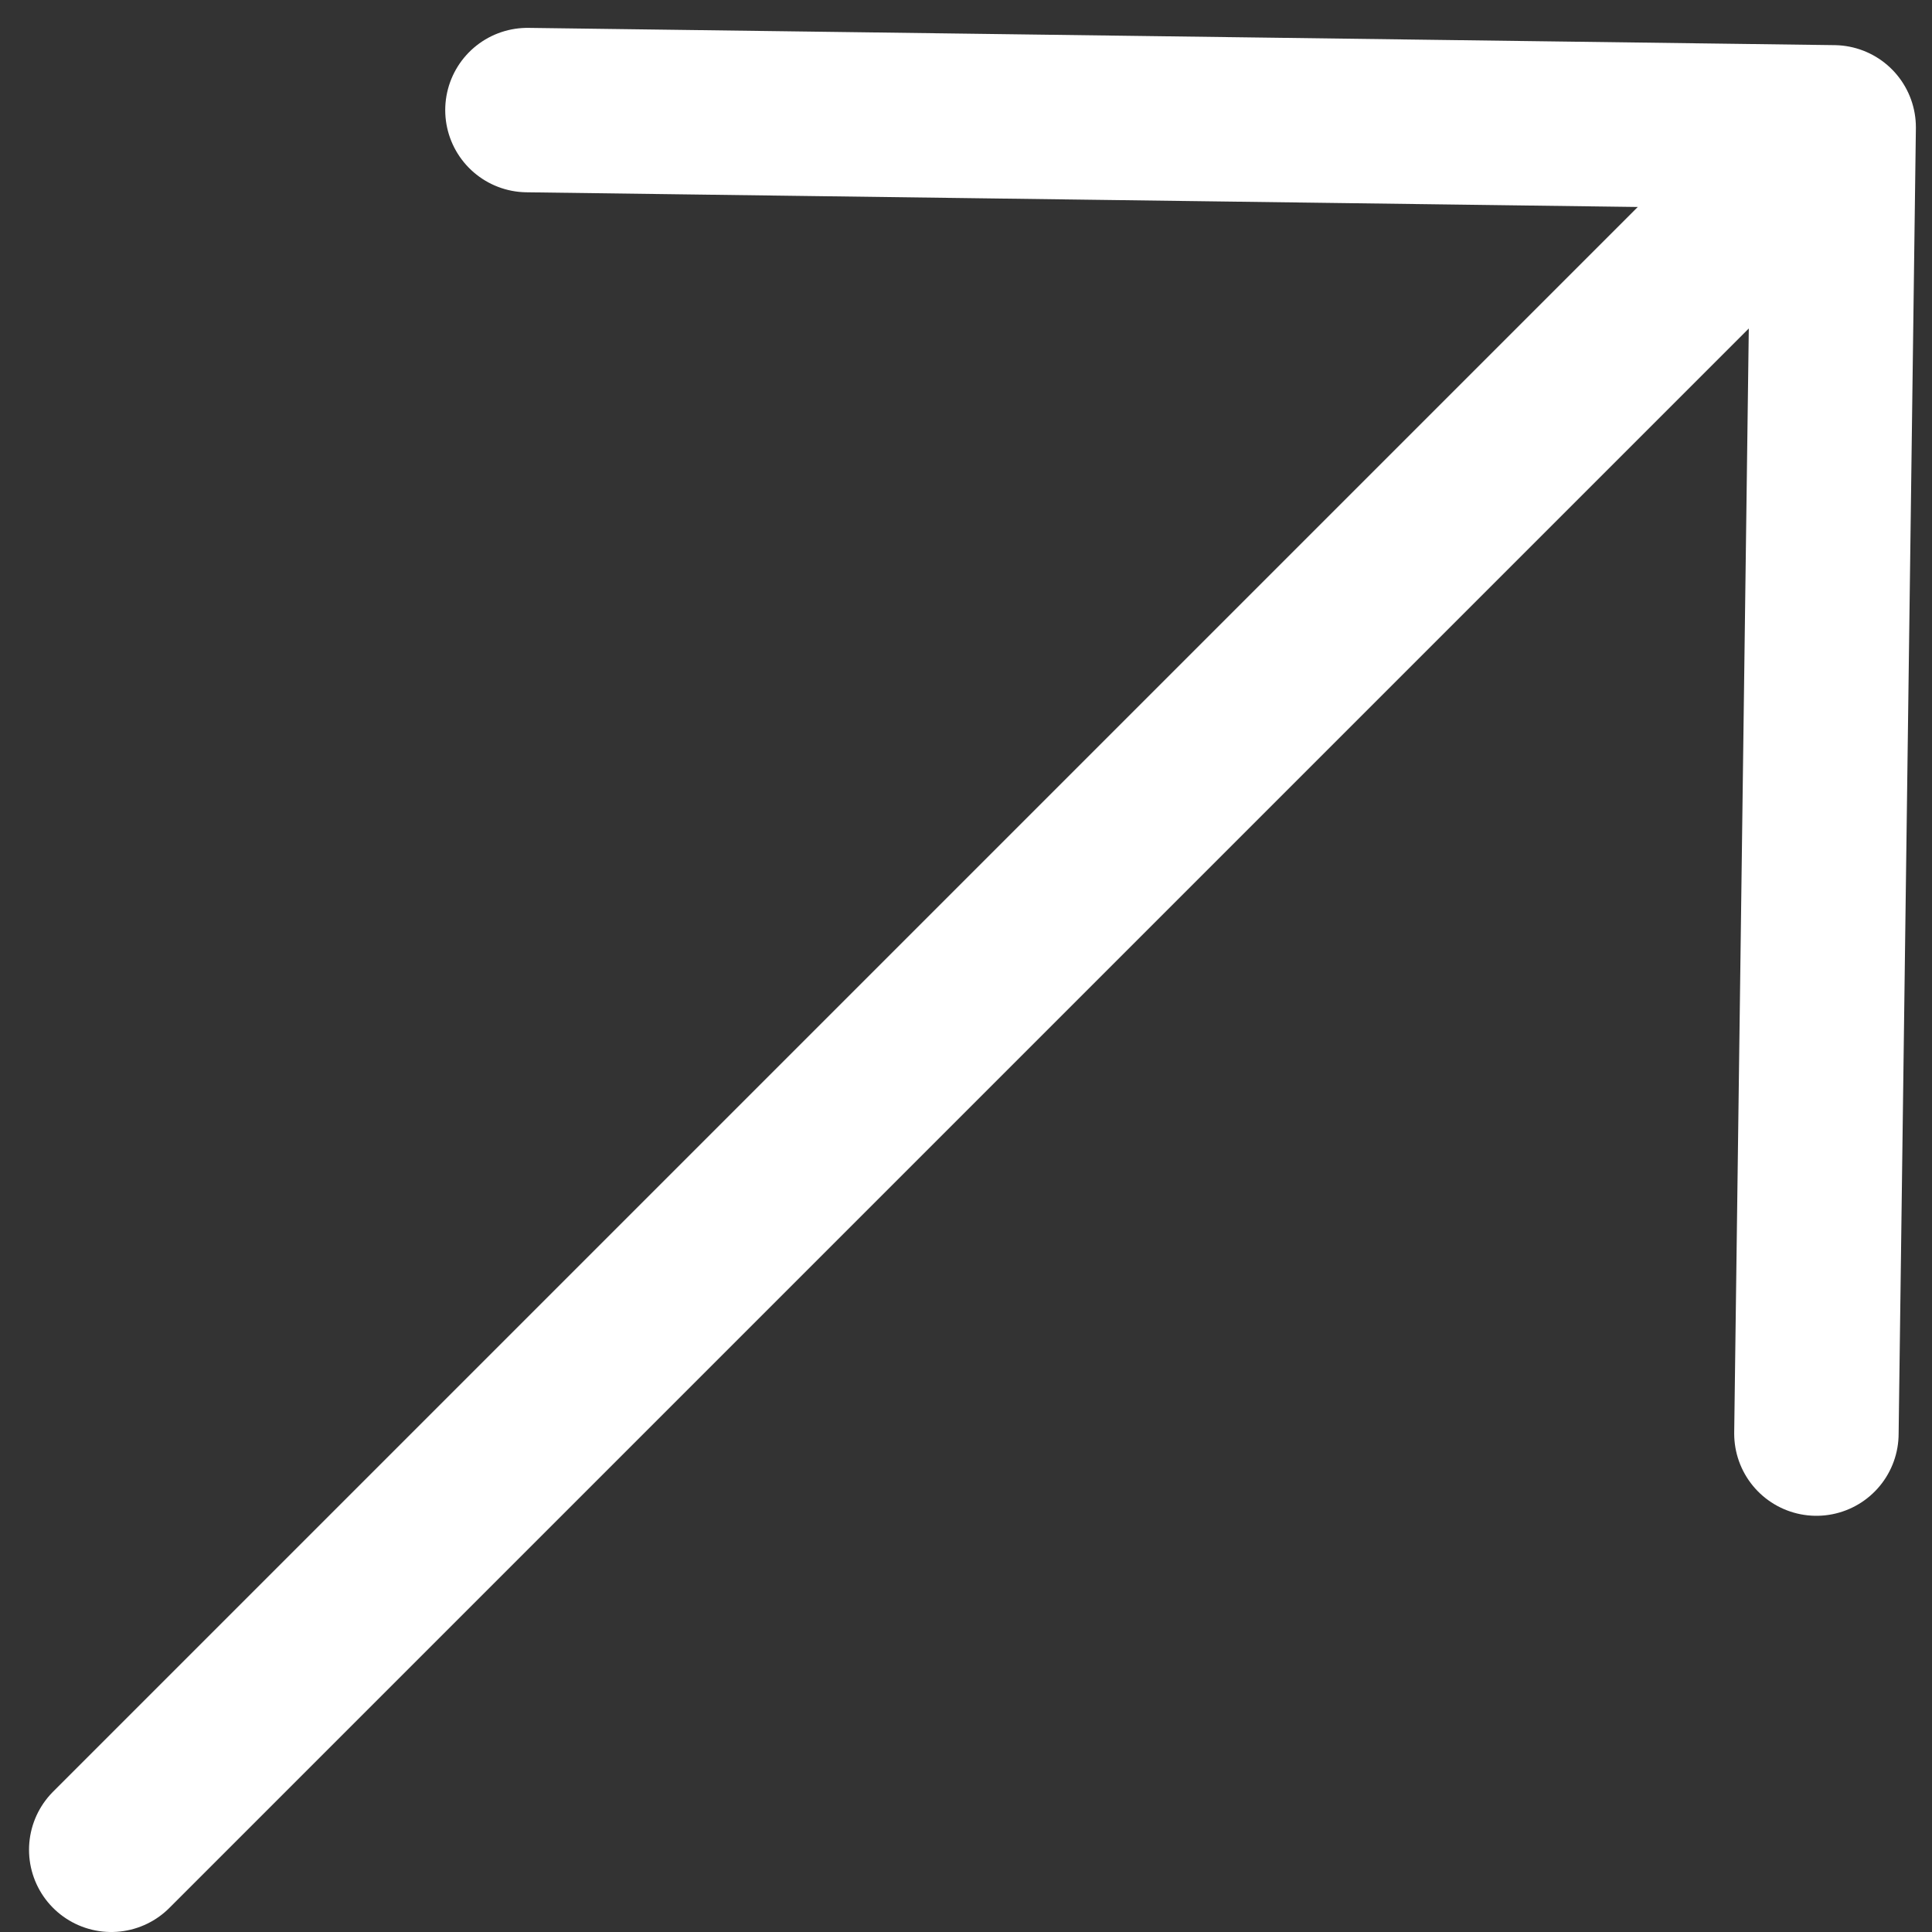 <svg width="47" height="47" viewBox="0 0 47 47" fill="none" xmlns="http://www.w3.org/2000/svg">
<rect x="0" y="0" width="47" height="47" fill="#333333" stroke="none"/>
<path d="M44.608 3.098L12.831 2.678L44.608 3.098ZM44.608 3.098L44.188 34.875L44.608 3.098ZM44.608 3.098L2.706 45L44.608 3.098Z" fill="white"/>
<path d="M44.608 3.098L12.831 2.678M44.608 3.098L44.188 34.875M44.608 3.098L2.706 45" stroke="white" stroke-width="4" stroke-linecap="round" stroke-linejoin="round"/>
</svg>
